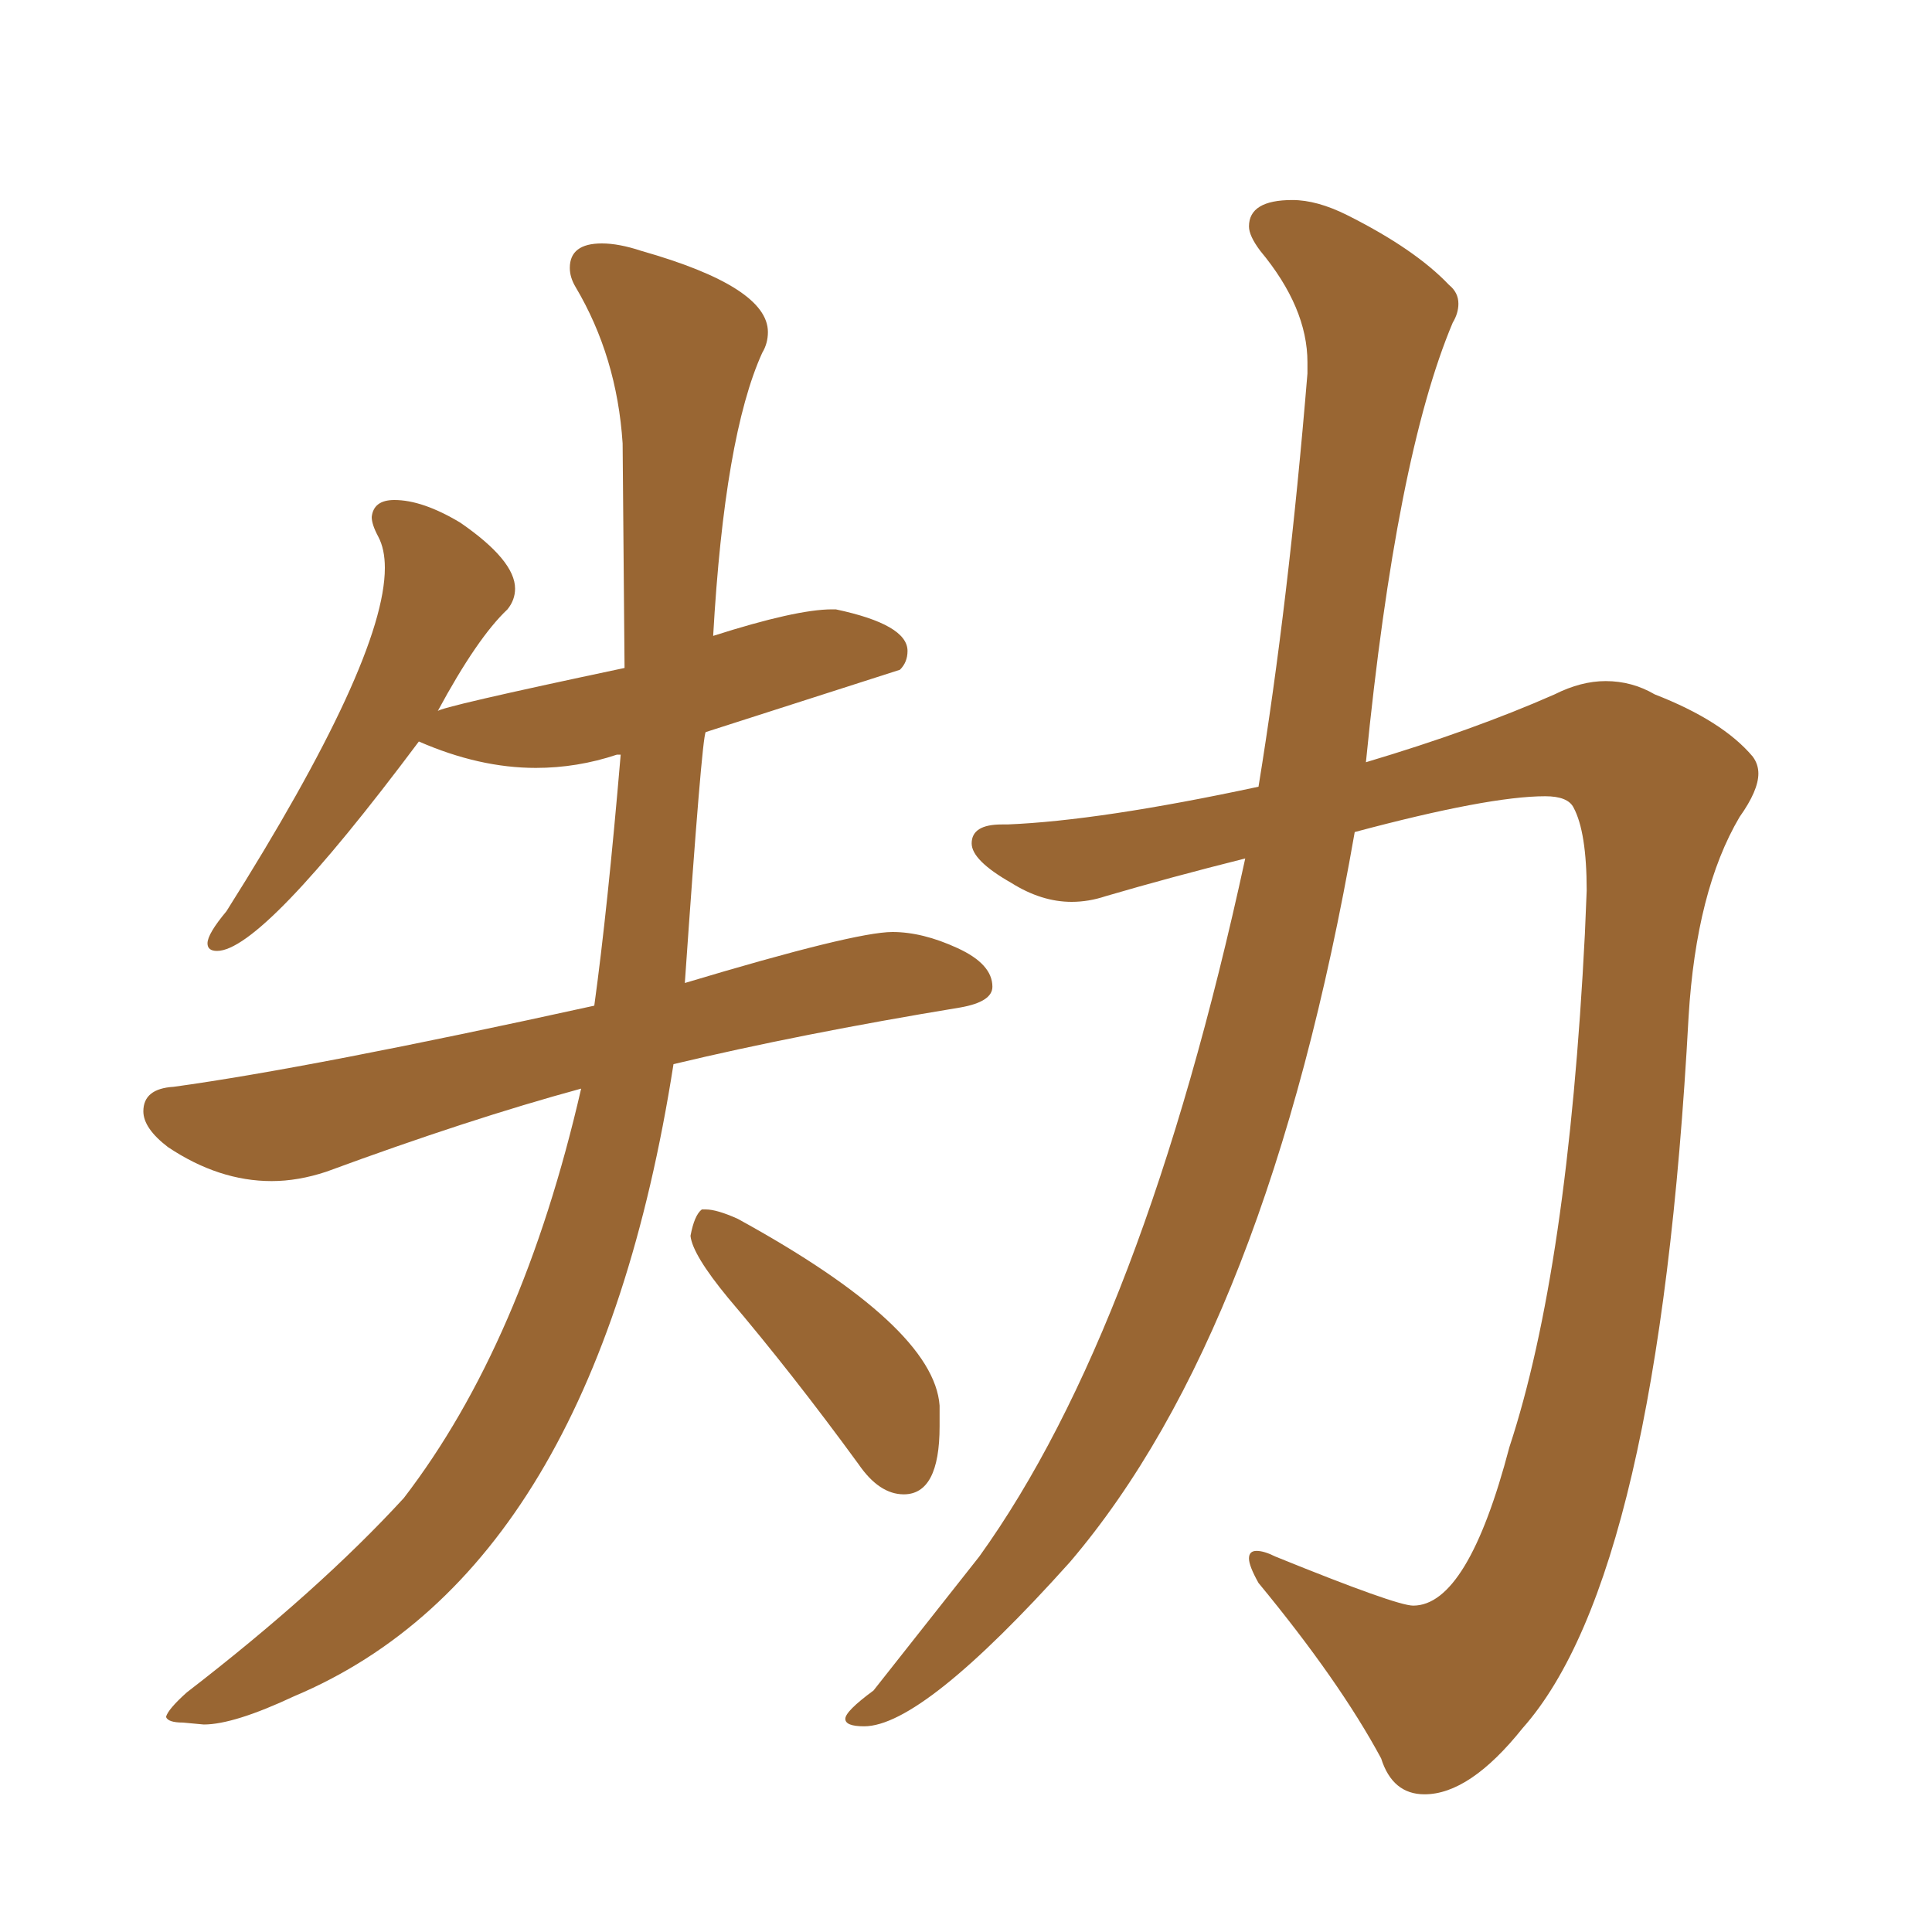 <svg xmlns="http://www.w3.org/2000/svg" xmlns:xlink="http://www.w3.org/1999/xlink" width="150" height="150"><path fill="#996633" padding="10" d="M70.17 116.02L70.17 116.02Q68.26 116.02 66.65 113.67L66.65 113.67Q61.52 106.64 56.54 100.78L56.54 100.78Q53.76 97.41 53.61 95.95L53.61 95.95Q53.91 94.34 54.49 93.90L54.49 93.90L54.79 93.90Q55.66 93.90 57.28 94.63L57.28 94.63Q72.51 102.98 72.95 109.13L72.95 109.13L72.95 110.74Q72.95 116.02 70.17 116.02ZM15.82 133.89L15.82 133.89L14.21 133.74Q13.04 133.74 12.89 133.30L12.89 133.30Q13.04 132.71 14.50 131.40L14.50 131.40Q24.76 123.49 31.35 116.31L31.35 116.31Q40.58 104.30 45.12 84.52L45.12 84.52Q36.47 86.87 25.34 90.97L25.34 90.97Q23.14 91.70 21.09 91.70L21.09 91.70Q16.99 91.70 13.04 89.06L13.04 89.06Q11.13 87.60 11.13 86.28L11.13 86.28Q11.13 84.52 13.48 84.38L13.48 84.38Q24.17 82.91 46.14 78.08L46.14 78.08Q47.17 70.61 48.19 58.59L48.19 58.59L47.90 58.59Q44.82 59.62 41.60 59.62L41.60 59.62Q37.21 59.62 32.52 57.57L32.52 57.57Q20.36 73.83 16.85 73.83L16.85 73.83Q16.11 73.83 16.11 73.24L16.11 73.24Q16.11 72.51 17.58 70.75L17.58 70.75Q29.88 51.27 29.88 44.09L29.88 44.09Q29.88 42.63 29.37 41.67Q28.86 40.72 28.86 40.14L28.86 40.14Q29.00 38.82 30.62 38.82L30.62 38.82Q32.81 38.82 35.74 40.58L35.74 40.58Q39.99 43.51 39.99 45.70L39.99 45.70Q39.99 46.58 39.40 47.31L39.40 47.31Q37.06 49.51 33.98 55.22L33.98 55.22Q33.98 54.93 48.49 51.86L48.49 51.86L48.34 34.42Q47.90 27.69 44.68 22.27L44.68 22.27Q44.24 21.53 44.24 20.80L44.24 20.80Q44.24 18.90 46.73 18.90L46.73 18.90Q48.05 18.90 49.80 19.48L49.80 19.48Q59.62 22.27 59.62 25.78L59.62 25.78Q59.62 26.66 59.18 27.39L59.18 27.39Q56.25 33.84 55.37 49.37L55.37 49.37Q61.82 47.31 64.60 47.31L64.60 47.31L64.89 47.31Q70.46 48.49 70.46 50.54L70.46 50.54Q70.46 51.42 69.87 52.00L69.87 52.00L54.79 56.84Q54.49 57.28 53.17 76.32L53.17 76.32Q66.36 72.36 69.29 72.36L69.29 72.36Q71.63 72.36 74.34 73.61Q77.05 74.85 77.05 76.61L77.05 76.61Q77.05 77.78 74.56 78.22L74.56 78.22Q62.11 80.27 52.29 82.62L52.29 82.62Q46.14 121.88 22.85 131.69L22.85 131.69Q18.16 133.89 15.82 133.89ZM110.60 139.31L110.60 139.31Q108.11 139.31 107.23 136.52L107.23 136.52Q104.00 130.52 97.71 122.90L97.71 122.90Q96.97 121.58 96.97 121.00L96.97 121.00Q96.97 120.41 97.56 120.41L97.56 120.41Q98.14 120.41 99.02 120.85L99.02 120.85Q108.40 124.66 109.72 124.66L109.72 124.66Q113.96 124.66 117.19 112.35L117.19 112.35Q121.73 98.58 123.05 72.51L123.05 72.51L123.19 69.14Q123.19 64.60 122.17 62.70L122.17 62.70Q121.73 61.82 119.97 61.82L119.97 61.82Q115.58 61.82 105.18 64.60L105.18 64.60Q98.44 103.27 83.06 121.29L83.06 121.29Q71.63 134.03 67.09 134.03L67.09 134.03Q65.63 134.03 65.63 133.45L65.63 133.45Q65.63 132.86 67.82 131.25L67.82 131.25L76.03 120.85Q88.77 103.13 96.68 66.65L96.68 66.65Q90.82 68.12 85.84 69.58L85.84 69.58Q84.52 70.02 83.20 70.02L83.20 70.02Q80.86 70.02 78.52 68.55L78.52 68.55Q75.44 66.80 75.44 65.48L75.44 65.48Q75.44 64.01 77.78 64.01L77.78 64.01L78.22 64.01Q85.40 63.72 97.71 61.08L97.71 61.08Q100.05 46.73 101.51 29.00L101.51 29.00L101.51 28.13Q101.51 23.88 97.85 19.48L97.85 19.48Q96.97 18.31 96.97 17.58L96.97 17.58Q96.97 15.53 100.34 15.53L100.34 15.53Q102.25 15.53 104.59 16.70L104.59 16.70Q109.86 19.34 112.50 22.12L112.50 22.12Q113.23 22.71 113.23 23.58L113.23 23.58Q113.23 24.32 112.79 25.05L112.79 25.05Q108.40 35.45 106.05 59.18L106.05 59.18Q114.40 56.69 120.70 53.91L120.70 53.91Q122.75 52.88 124.66 52.88L124.66 52.88Q126.71 52.88 128.47 53.91L128.47 53.91Q133.74 55.96 136.08 58.74L136.08 58.74Q136.52 59.33 136.52 60.06L136.52 60.06Q136.52 61.38 135.06 63.43L135.06 63.43Q131.69 69.14 131.10 78.96L131.10 78.96Q128.76 122.31 118.21 134.18L118.21 134.18Q114.11 139.31 110.60 139.31Z"/></svg>